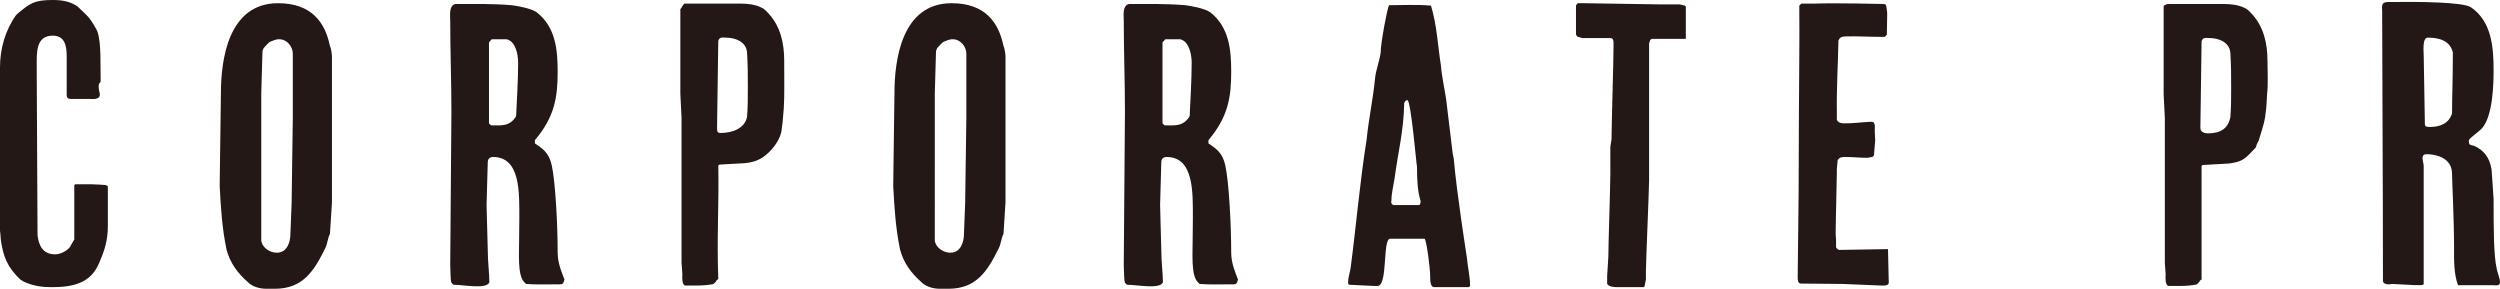 <?xml version="1.0" encoding="UTF-8"?>
<svg id="_レイヤー_1" data-name="レイヤー 1" xmlns="http://www.w3.org/2000/svg" width="329" height="38" viewBox="0 0 329 38">
  <defs>
    <style>
      .cls-1 {
        fill: #231815;
      }
    </style>
  </defs>
  <path class="cls-1" d="M.105,31.517c0-.317-.105-1.159-.105-1.159V8.855C0,6.43,.683,4.005,2.103,2.003l.157-.158C3.943,.421,4.52,0,6.939,0c1.157,0,2.26,.158,3.259,.843,.316,.316,1.42,1.318,1.577,1.581,.158,.159,.947,1.423,1.051,1.74,.526,1.528,.368,4.479,.421,6.588-.263,.264-.263,.422-.263,.686,0,.474,.157,.738,.157,1.001,0,.738-.999,.579-1.419,.579h-2.418c-.368,0-.526-.158-.526-.527V7.537c0-1.266-.106-2.846-1.84-2.846-2.26,0-2.103,2.319-2.103,4.005v1.16c0,3.11,.105,17.92,.105,21.081,.157,1.424,.736,2.531,2.313,2.531,.683,0,1.524-.422,1.944-.949,.158-.315,.579-1.001,.579-1.001v-7.168l.158-.106h1.997c.578,0,1.997,.106,1.997,.106l.263,.158v5.271c0,1.845-.42,3.162-1.156,4.849-1.104,2.688-3.523,3.162-6.256,3.162-1.261,0-2.418-.158-3.68-.738l-.42-.264c-1.683-1.581-2.261-3.005-2.577-5.271Z"/>
  <path class="cls-1" d="M35.013,38c-.789,0-1.84-.264-2.418-.895-1.314-1.16-2.313-2.478-2.786-4.27-.579-2.793-.736-5.323-.894-8.275v-.421c0-1.792,.158-10.119,.158-11.859,0-4.374,.946-11.858,7.516-11.858,4.416,0,6.203,2.53,6.834,5.639,.157,.264,.263,1.16,.263,1.318V26.616l-.263,4.164c-.316,.58-.316,1.318-.631,1.898-1.472,3.004-2.943,5.323-6.623,5.323h-1.156Zm1.419-4.744c1.367,0,1.787-1.423,1.787-2.477,0-.633,.158-3.426,.158-4.006,0-1.633,.157-9.486,.157-11.225V7.062c0-.895-.736-1.897-1.787-1.897h-.158c-.263,0-.999,.315-.999,.315-.157,0-.736,.686-.893,.844,0,0-.158,.316-.158,.474,0,.896-.157,4.586-.157,5.481V31.676c.157,1.001,1.209,1.58,2.05,1.58Z"/>
  <path class="cls-1" d="M59.25,34.837c0-1.897,.157-18.183,.157-20.133,0-4.006-.157-7.958-.157-11.964,0-.685-.21-2.003,.683-2.213,2.471,0,4.941-.053,7.412,.158,.84,.106,2.576,.421,3.312,.948,2.47,1.951,2.733,4.954,2.733,7.8,0,3.426-.42,5.956-2.996,9.013v.421c.999,.685,1.84,1.212,2.207,2.846,.473,2.055,.789,7.695,.789,11.542,0,1.423,.579,2.688,.894,3.532-.21,.738-.263,.632-1.21,.632-1.313,0-2.417,.053-3.837-.052-.473-.422-.946-.844-.946-3.743,0-1.265,.053-3.004,.053-4.796,0-3.532,.157-8.17-3.47-8.17-.42,0-.683,.264-.683,.685,0,.791-.158,4.797-.158,5.64,0,.579,.158,5.376,.158,5.956,0,1.581,.21,3.004,.21,4.216-.368,.949-3.47,.316-4.731,.316l-.263-.264c-.105-.158-.157-1.845-.157-2.372Zm8.673-19.553c.105-2.372,.263-4.691,.263-7.063,0-1.001-.315-2.793-1.524-3.057h-1.944l-.368,.421v10.646l.263,.264c1.261,0,2.471,.211,3.312-1.212Z"/>
  <path class="cls-1" d="M89.795,36.05c0-.316-.105-1.318-.105-1.423V15.495c0-.421-.157-2.741-.157-3.163V1.212c.157-.158,.42-.738,.578-.738h7.36c.841,0,1.944,.105,2.733,.527,.421,.158,.737,.58,1,.844,1.524,1.686,1.997,3.899,1.997,6.113,0,1.422,.053,4.849-.053,6.272,0,.158-.157,1.686-.157,1.845,0,.105-.158,1.106-.158,1.212-.263,1.423-1.682,3.162-3.154,3.794-.577,.264-1.524,.422-2.207,.422-.42,0-2.418,.158-2.786,.158l-.158,.106c.105,4.902-.21,9.592,0,14.968,0,0-.263,.106-.263,.264-.157,.158-.315,.421-.578,.421-.947,.159-1.63,.159-2.628,.159h-.947c-.42-.317-.315-1.107-.315-1.528Zm4.573-19.238c0,.527,.053,.685,.473,.685,1.524,0,3.154-.58,3.47-2.108,.105-1.159,.105-2.793,.105-3.9,0-1.686,0-2.793-.105-4.638-.158-1.371-1.524-1.897-2.787-1.897-.315,0-.84-.159-.999,.421,0,1.634-.157,9.592-.157,11.278v.159Z"/>
  <path class="cls-1" d="M123.651,38c-.789,0-1.84-.264-2.418-.895-1.314-1.16-2.313-2.478-2.786-4.27-.578-2.793-.736-5.323-.894-8.275v-.421c0-1.792,.158-10.119,.158-11.859,0-4.374,.946-11.858,7.516-11.858,4.416,0,6.203,2.53,6.834,5.639,.157,.264,.263,1.16,.263,1.318V26.616l-.263,4.164c-.316,.58-.316,1.318-.631,1.898-1.472,3.004-2.943,5.323-6.623,5.323h-1.156Zm1.419-4.744c1.367,0,1.787-1.423,1.787-2.477,0-.633,.158-3.426,.158-4.006,0-1.633,.157-9.486,.157-11.225V7.062c0-.895-.736-1.897-1.787-1.897h-.158c-.263,0-.999,.315-.999,.315-.157,0-.736,.686-.893,.844,0,0-.158,.316-.158,.474,0,.896-.157,4.586-.157,5.481V31.676c.157,1.001,1.209,1.58,2.05,1.58Z"/>
  <path class="cls-1" d="M147.887,34.837c0-1.897,.157-18.183,.157-20.133,0-4.006-.157-7.958-.157-11.964,0-.685-.21-2.003,.683-2.213,2.471,0,4.941-.053,7.412,.158,.84,.106,2.576,.421,3.312,.948,2.47,1.951,2.733,4.954,2.733,7.8,0,3.426-.42,5.956-2.996,9.013v.421c.999,.685,1.84,1.212,2.207,2.846,.473,2.055,.789,7.695,.789,11.542,0,1.423,.578,2.688,.894,3.532-.21,.738-.263,.632-1.21,.632-1.313,0-2.417,.053-3.837-.052-.473-.422-.946-.844-.946-3.743,0-1.265,.053-3.004,.053-4.796,0-3.532,.157-8.17-3.47-8.17-.42,0-.683,.264-.683,.685,0,.791-.158,4.797-.158,5.64,0,.579,.158,5.376,.158,5.956,0,1.581,.21,3.004,.21,4.216-.368,.949-3.47,.316-4.731,.316l-.263-.264c-.105-.158-.157-1.845-.157-2.372Zm8.673-19.553c.106-2.372,.263-4.691,.263-7.063,0-1.001-.315-2.793-1.524-3.057h-1.945l-.368,.421v10.646l.263,.264c1.262,0,2.471,.211,3.312-1.212Z"/>
  <path class="cls-1" d="M180.85,37.632c-.42,0-2.839-.159-3.259-.159-.263,0-.158-.527-.158-.685,0-.159,.316-1.424,.316-1.581,.736-5.587,1.21-11.279,2.103-16.866,.263-2.688,.841-5.271,1.104-8.011,.104-1.107,.578-2.266,.736-3.373,0-1.318,.894-5.956,1.104-6.272,1.734,0,3.627-.106,5.519,.053,.789,2.582,.894,5.27,1.314,7.905,.106,1.423,.473,3.005,.684,4.427l.84,6.957c0,.159,.158,.739,.158,.844,.42,4.744,1.63,12.333,1.734,13.071,.105,1.265,.42,2.424,.42,3.69l-.157,.158h-4.573c-.526,0-.526-.948-.526-1.423,0-1.106-.473-4.743-.736-4.953h-4.521c-1.051,0-.263,6.219-1.682,6.219h-.421Zm5.94-10.646l.106-.159c.263-.685-.42-.316-.42-4.902-.053,.053-.789-8.749-1.263-8.749-.263,0-.42,.317-.42,.421-.053,3.584-.841,6.588-1.261,9.856-.158,1.001-.42,2.003-.42,2.952-.106,.316,.104,.527,.262,.58h3.417Z"/>
  <path class="cls-1" d="M211.5,36.366c0-.316,.158-2.266,.158-2.582,0-1.686,.263-9.329,.263-10.91v-3.584c0-.105,.157-.843,.157-.948,0-1.898,.263-10.383,.263-12.228v-.421c0-.264,0-.686-.42-.686h-3.68c-.157,0-.42-.158-.579-.158-.105,0-.263-.317-.263-.317V.738s.158-.316,.263-.316h.736c.947,0,9.2,.158,10.198,.158h2.418c.157,0,.577,.159,.736,.159l.105,.158V5.112h-4.52l-.158,.158-.157,.422V23.717c0,1.16-.42,10.91-.42,12.07v1.001c0,.105-.158,.685-.158,.844l-.105,.158h-3.417c-.316,0-1.157,0-1.42-.421v-1.002Z"/>
  <path class="cls-1" d="M236.579,36.261c.104-7.01,.157-14.02,.157-20.977,0-1.318,.105-12.281,.053-13.598V.738l.263-.264h1.787c2.681-.106,9.094,.053,9.094,.053l.263,.105s.157,.791,.157,1.107v.264c0,.791-.053,2.583-.053,2.583l-.263,.264h-.526c-1.629,0-3.153-.106-4.73-.053-.421,0-.684,.159-.841,.527-.053,2.952-.263,6.483-.21,9.329v1.16c.315,.421,.683,.421,1.103,.421,1.104,0,2.261-.158,3.364-.211,.263,0,.421,0,.526,.421v.896c0,.317,.053,1.107,.053,1.107,0,.264-.157,1.633-.157,1.897,.053,.369-.631,.369-.894,.422-.946,0-1.892-.106-2.786-.106-.578,0-.841,0-1.104,.421,0,.264-.157,1.318-.105,1.581,0,.949-.158,6.641-.158,8.117,0,0,.053,.685,.053,.791v.948c0,.106,.263,.369,.42,.369l6.414-.106,.105,4.48s-.157,.264-.263,.264c0,0-.157,0-.263,.053h-.42c-.578,0-4.573-.211-5.099-.211-.841,0-4.679-.053-5.52-.053-.42,0-.42-.527-.42-.791v-.264Z"/>
  <path class="cls-1" d="M284.998,36.102c0-.316-.105-1.317-.105-1.423V15.548c0-.422-.158-2.741-.158-3.162V.791c.158-.159,.421-.264,.578-.264h7.36c.841,0,1.944,.105,2.733,.527,.421,.158,.736,.579,.999,.843,1.525,1.687,1.997,3.9,1.997,6.114,0,1.423,.105,2.951-.052,4.374,0,.105-.106,1.634-.106,1.792,0,.106-.157,1.107-.157,1.265-.157,1.001-.578,2.108-.841,3.057,0,0-.316,.58-.316,.686,0,.158-.105,.264-.105,.264-.579,.579-1.262,1.423-1.946,1.686-.577,.264-1.524,.422-2.207,.422-.421,0-2.418,.158-2.786,.158l-.158,.106v14.968s-.263,.105-.263,.264c-.157,.158-.316,.421-.578,.421-.946,.159-1.629,.159-2.628,.159h-.947c-.42-.316-.316-1.107-.316-1.529Zm4.574-19.237c0,.527,.578,.685,.999,.685,1.577,0,2.629-.58,2.944-2.108,.105-1.159,.105-2.793,.105-3.9,0-1.686,0-2.793-.105-4.638-.158-1.371-1.525-1.898-2.787-1.898-.315,0-.84-.158-.999,.422,0,1.633-.157,9.592-.157,11.278v.159Z"/>
  <path class="cls-1" d="M318.96,37.368c0,.264-1.157,.105-1.104,.158-.263,0-2.734-.158-2.997-.158-.157,0-.315,.052-.526,.052-.315,0-.683-.105-.736-.421,0-12.702-.105-29.198-.105-35.629-.106-.948,.157-1.106,.893-1.106,3.89-.053,9.725,0,10.777,.685,2.733,1.845,2.996,5.271,2.996,8.275,0,1.898-.105,5.956-1.472,7.59-.421,.527-1.787,1.371-1.787,1.686,0,.844,.315,.422,.999,.844,.789,.421,1.734,1.212,1.997,3.005,0,.105,.263,3.742,.263,3.847,0,3.847,0,7.431,.42,9.223,.106,.58,.421,1.16,.421,1.792-.053,.474-.684,.316-.999,.316h-4.521c-.578-1.475-.526-3.426-.526-4.954,0-3.9-.263-8.696-.263-9.698,0-2.371-2.629-2.583-3.312-2.583-.42,0-.578,.159-.578,.527,0,.159,.158,.844,.158,.949v15.601Zm.84-20.661c1.261,0,2.471-.421,2.891-1.792,0-2.688,.105-4.005,.105-8.011-.368-1.528-1.735-1.95-3.311-1.95-.737,0-.526,1.95-.526,2.266,0,1.318,.157,7.853,.157,9.223,.106,.264,.368,.264,.683,.264Z"/>
</svg>